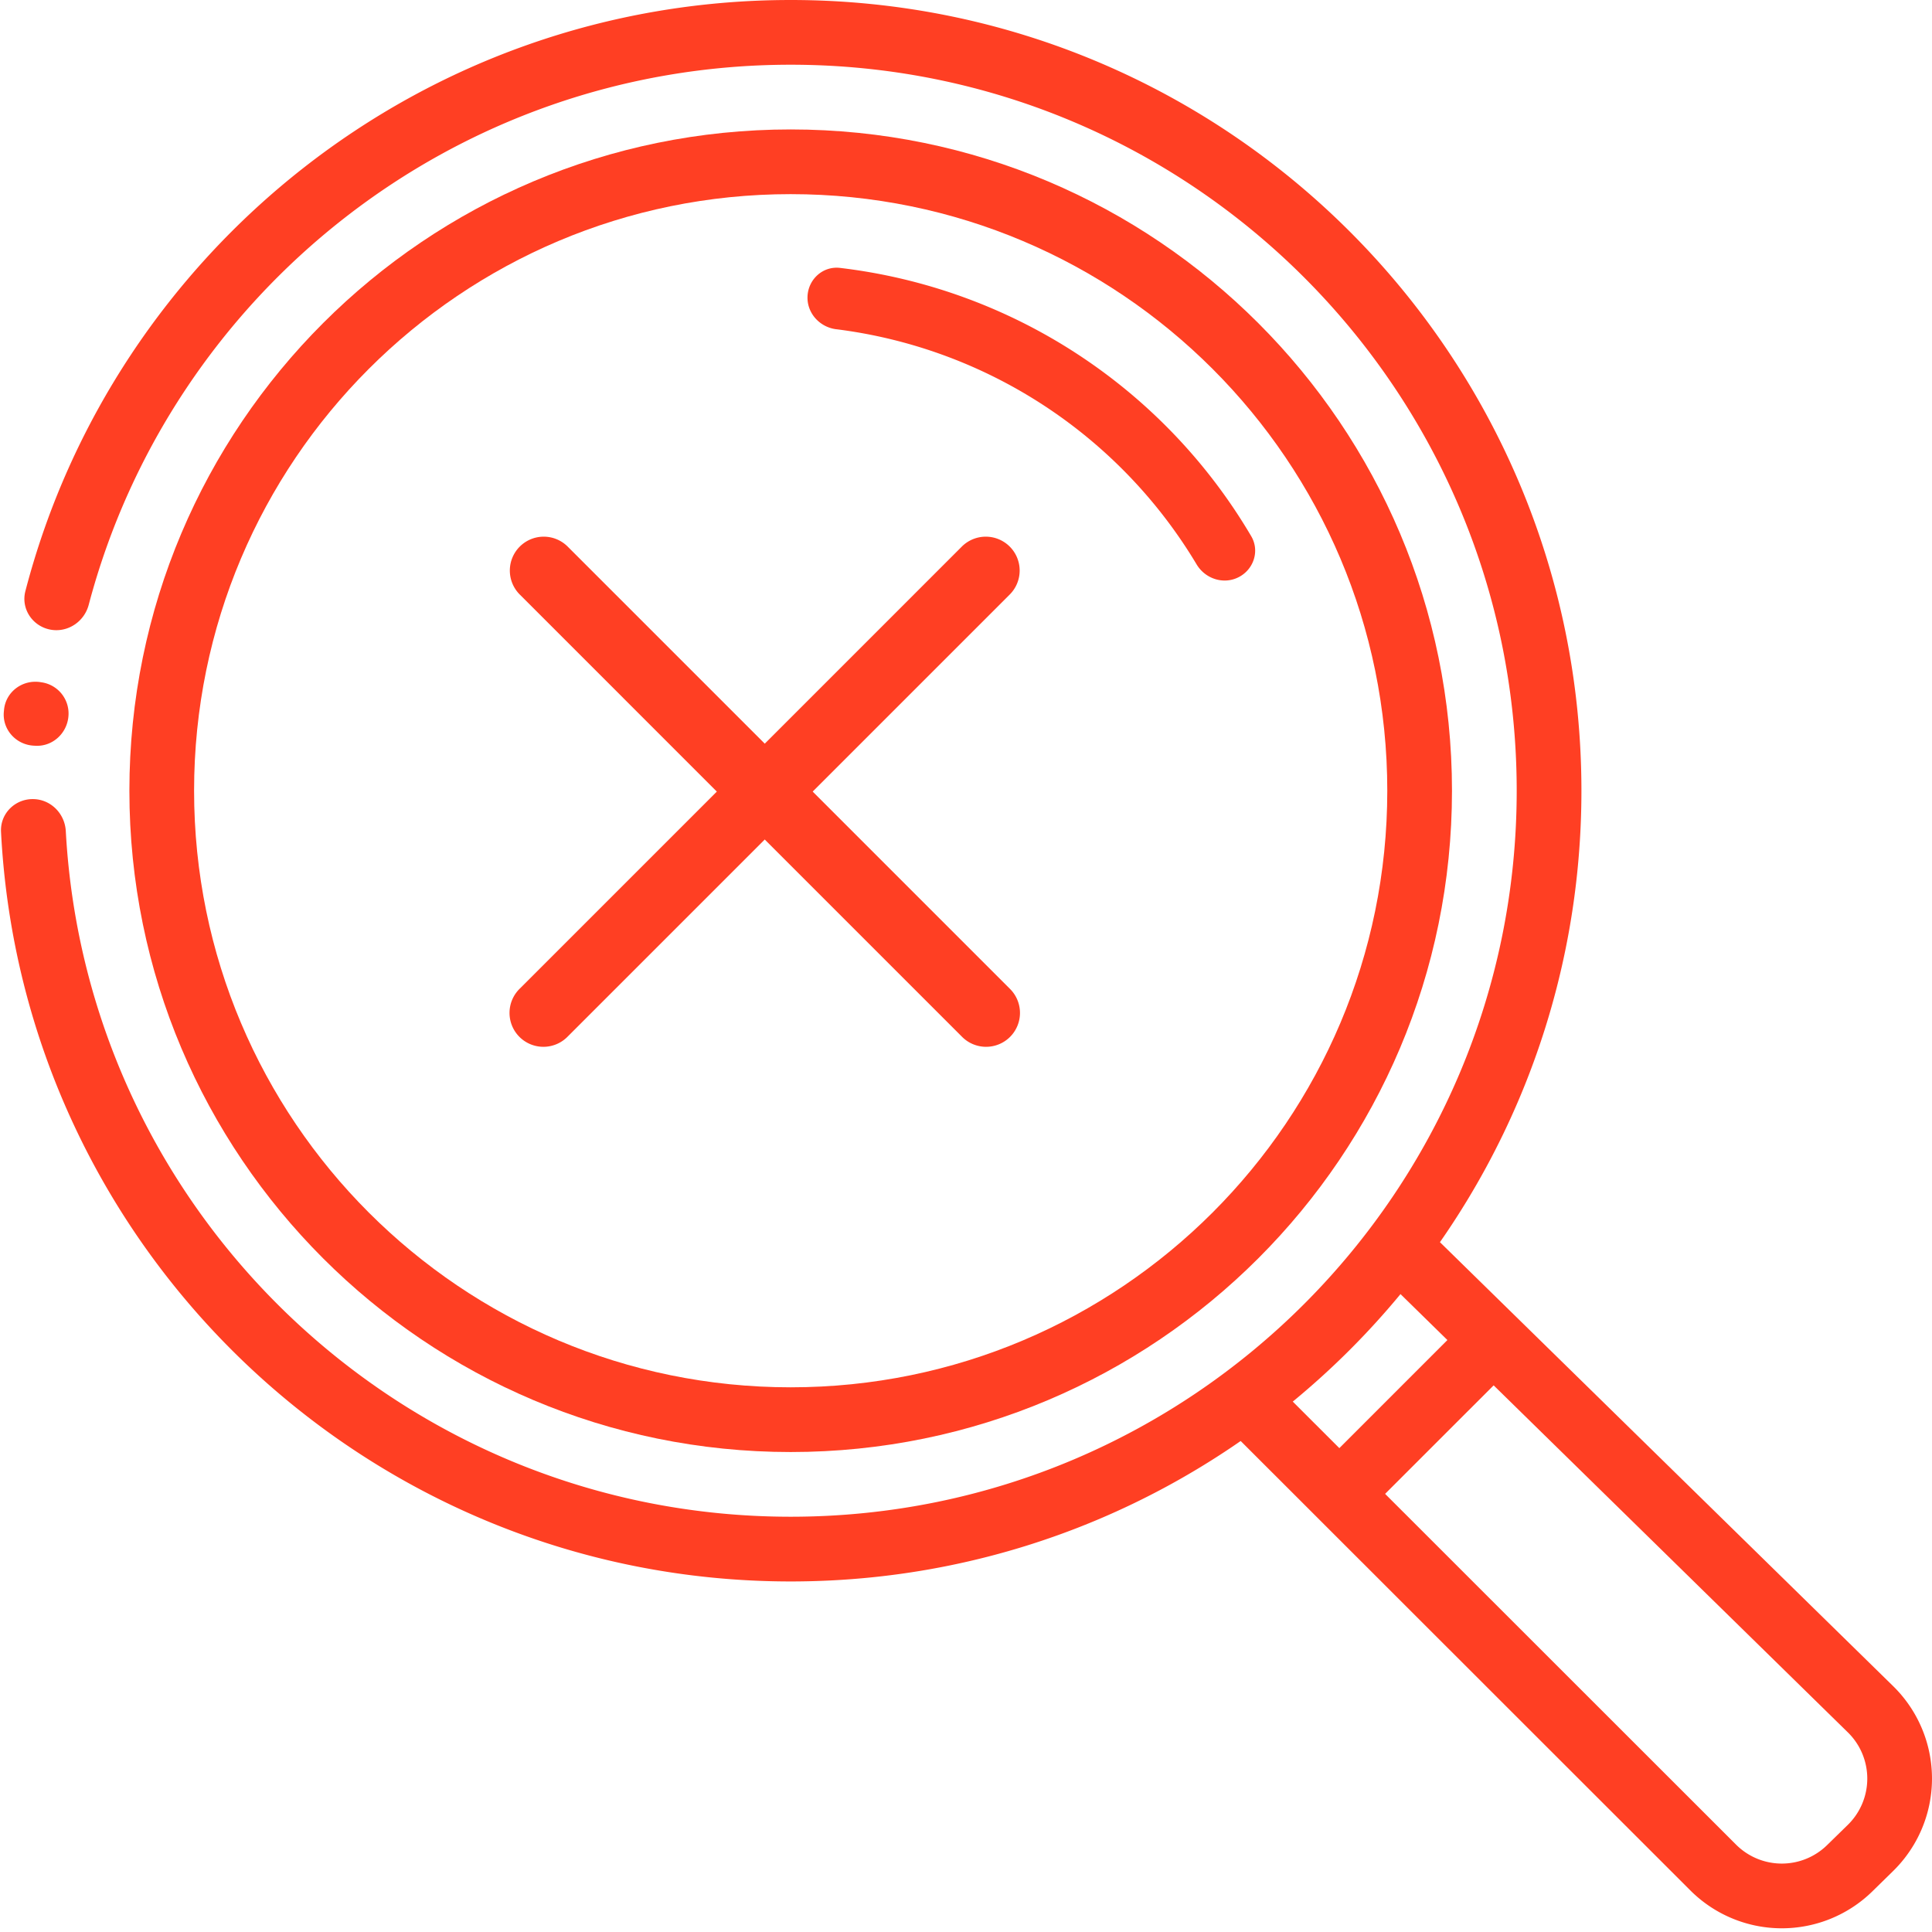<svg width="72" height="72" viewBox="0 0 72 72" fill="none" xmlns="http://www.w3.org/2000/svg"><g fill-rule="evenodd" clip-rule="evenodd" fill="#FF3F23"><path d="M53.38 46.016l17.172 16.821a4.823 4.823 0 0 1-.005 6.895l-.773.757a4.823 4.823 0 0 1-6.78-.039l-16.97-16.96 1.704-1.706 16.97 16.96a2.412 2.412 0 0 0 3.39.02l.774-.756a2.412 2.412 0 0 0 .002-3.448L51.693 47.738l1.688-1.722z"/><path d="M55.718 51.574l-4.372 4.37-1.705-1.704 4.371-4.372 1.706 1.706zM29.467 51.701c12.279 0 22.233-9.954 22.233-22.233S41.745 7.235 29.466 7.235c-12.28 0-22.233 9.954-22.233 22.233s9.954 22.233 22.233 22.233zm0 2.412c13.61 0 24.644-11.034 24.644-24.645 0-13.61-11.033-24.644-24.644-24.644-13.611 0-24.645 11.033-24.645 24.644 0 13.611 11.034 24.645 24.645 24.645z"/><path d="M31.162 12.27c-.627-.08-1.106-.618-1.067-1.248.04-.63.582-1.112 1.21-1.038a20.59 20.59 0 0 1 15.324 9.998c.32.544.097 1.236-.464 1.525-.56.29-1.247.068-1.571-.474a18.302 18.302 0 0 0-13.432-8.764z"/><path d="M29.467 56.524c14.942 0 27.056-12.113 27.056-27.056 0-14.943-12.114-27.056-27.056-27.056-12.548 0-23.101 8.542-26.161 20.128-.163.615-.754 1.025-1.383.932-.69-.103-1.153-.768-.977-1.443C4.242 9.356 15.762 0 29.466 0c16.275 0 29.469 13.193 29.469 29.468 0 16.274-13.194 29.468-29.468 29.468C13.706 58.936.835 46.562.038 30.999c-.035-.69.54-1.246 1.23-1.218.642.025 1.149.55 1.184 1.192.78 14.243 12.577 25.551 27.015 25.551zM1.34 27.793c.621.024 1.145-.457 1.208-1.075a1.175 1.175 0 0 0-.986-1.288l-.064-.01c-.662-.098-1.28.36-1.347 1.025l-.007.071c-.067.672.457 1.247 1.131 1.274l.065.003z"/><path d="M19.37 20.37a1.263 1.263 0 0 1 1.786 0L37.63 36.844a1.263 1.263 0 1 1-1.786 1.786L19.37 22.156a1.263 1.263 0 0 1 0-1.786z"/><path d="M37.63 20.37a1.263 1.263 0 0 0-1.786 0L19.37 36.844a1.263 1.263 0 1 0 1.786 1.786L37.63 22.156a1.263 1.263 0 0 0 0-1.786z"/></g></svg>